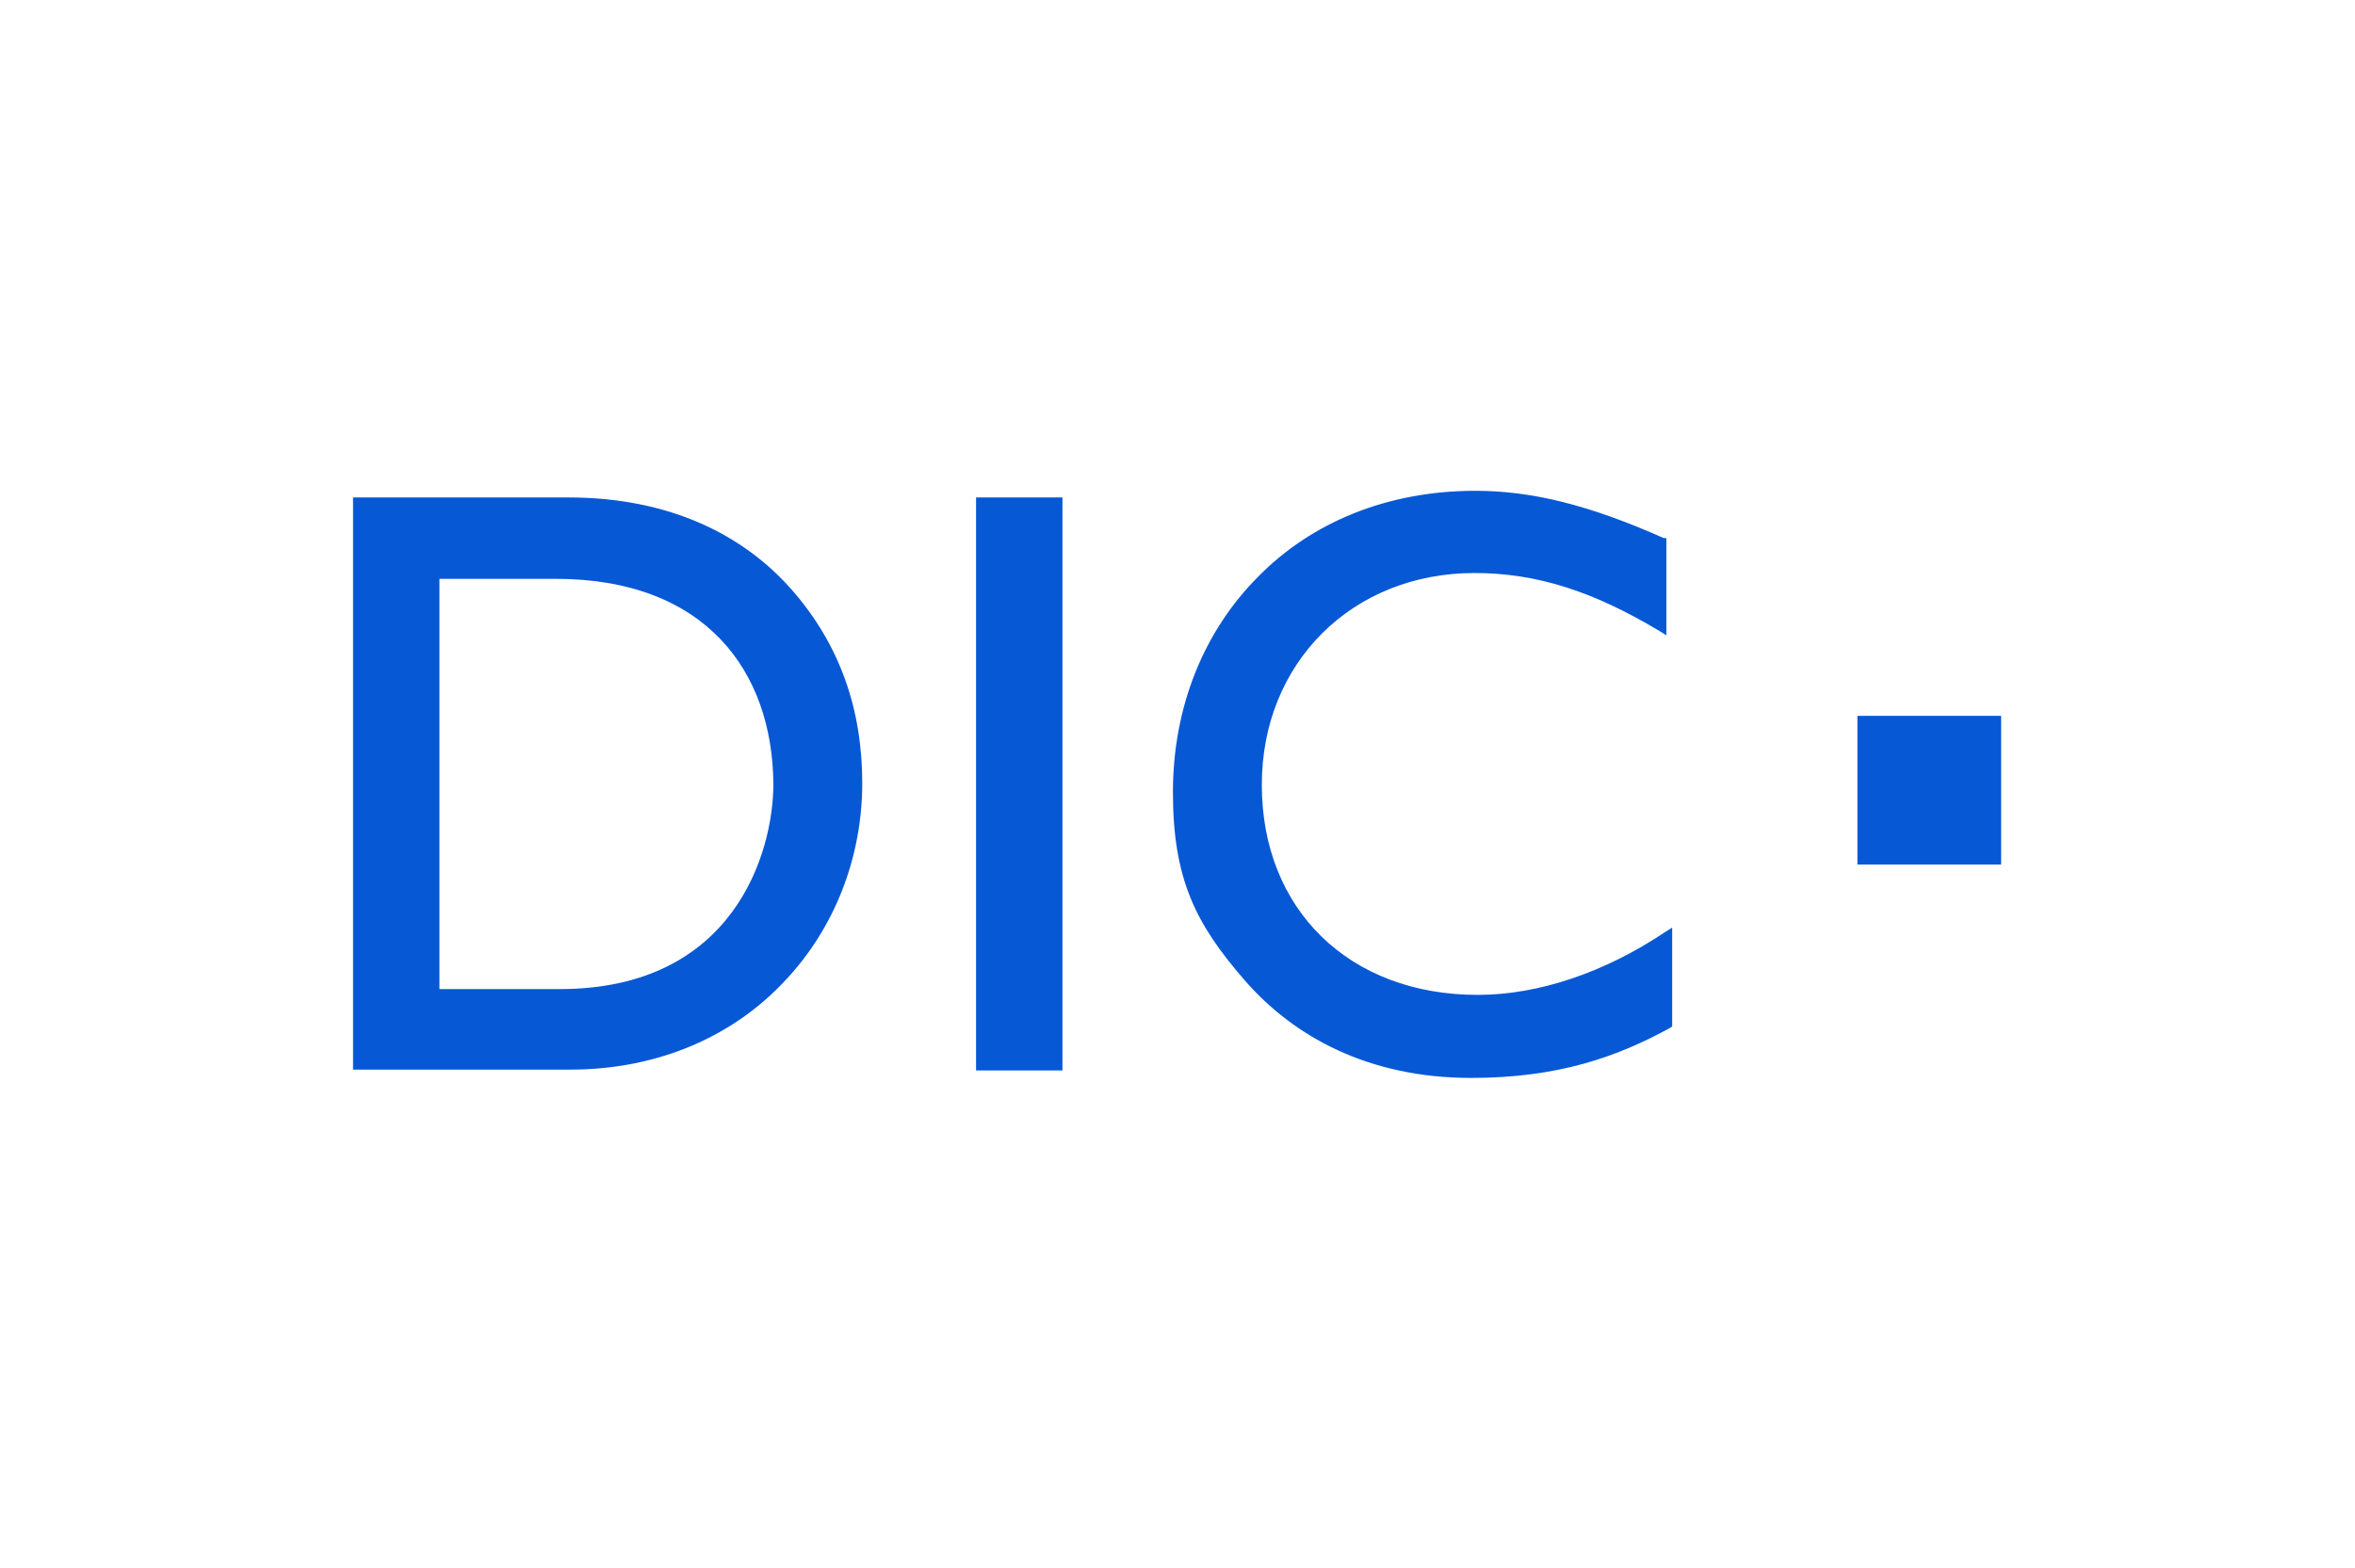 <?xml version="1.0" encoding="UTF-8"?>
<svg xmlns="http://www.w3.org/2000/svg" id="Ebene_1" version="1.1" viewBox="0 0 283.5 188.8">
  <defs>
    <style>
      .st0 {
        fill: #0758d5;
      }
    </style>
  </defs>
  <path class="st0" d="M68.5,59.9h-26v68.9h26.1c10.9,0,19.8-4.2,25.8-10.6,6.1-6.4,9.4-15,9.4-23.9s-2.7-16.7-8.5-23.3c-5.8-6.6-14.7-11.1-26.9-11.1h0ZM67.4,119.1h-14.5v-49.4h14c18.1,0,26.1,11.2,26.2,24.7,0,8.2-4.7,24.7-25.7,24.7ZM117.5,128.9h10.4V59.9h-10.4v68.9ZM177.9,119.8c-15.5,0-26-10.3-26-25.3,0-14.7,10.9-25.5,25.6-25.5,7.5,0,14.3,2.2,22.3,7l.8.5v-11.7h-.3c-9-4-15.9-5.7-22.7-5.7-10.6,0-19.7,3.8-26.1,10.3-6.5,6.5-10.3,15.6-10.3,26s2.7,15.8,8.6,22.6,14.9,11.8,27.3,11.8h0c10.4,0,17.5-2.5,23.9-6l.3-.2v-11.9l-.8.5c-7.3,4.9-15.3,7.6-22.6,7.6h0Z"></path>
  <rect class="st0" x="223.6" y="86.2" width="17.3" height="17.9"></rect>
</svg>
